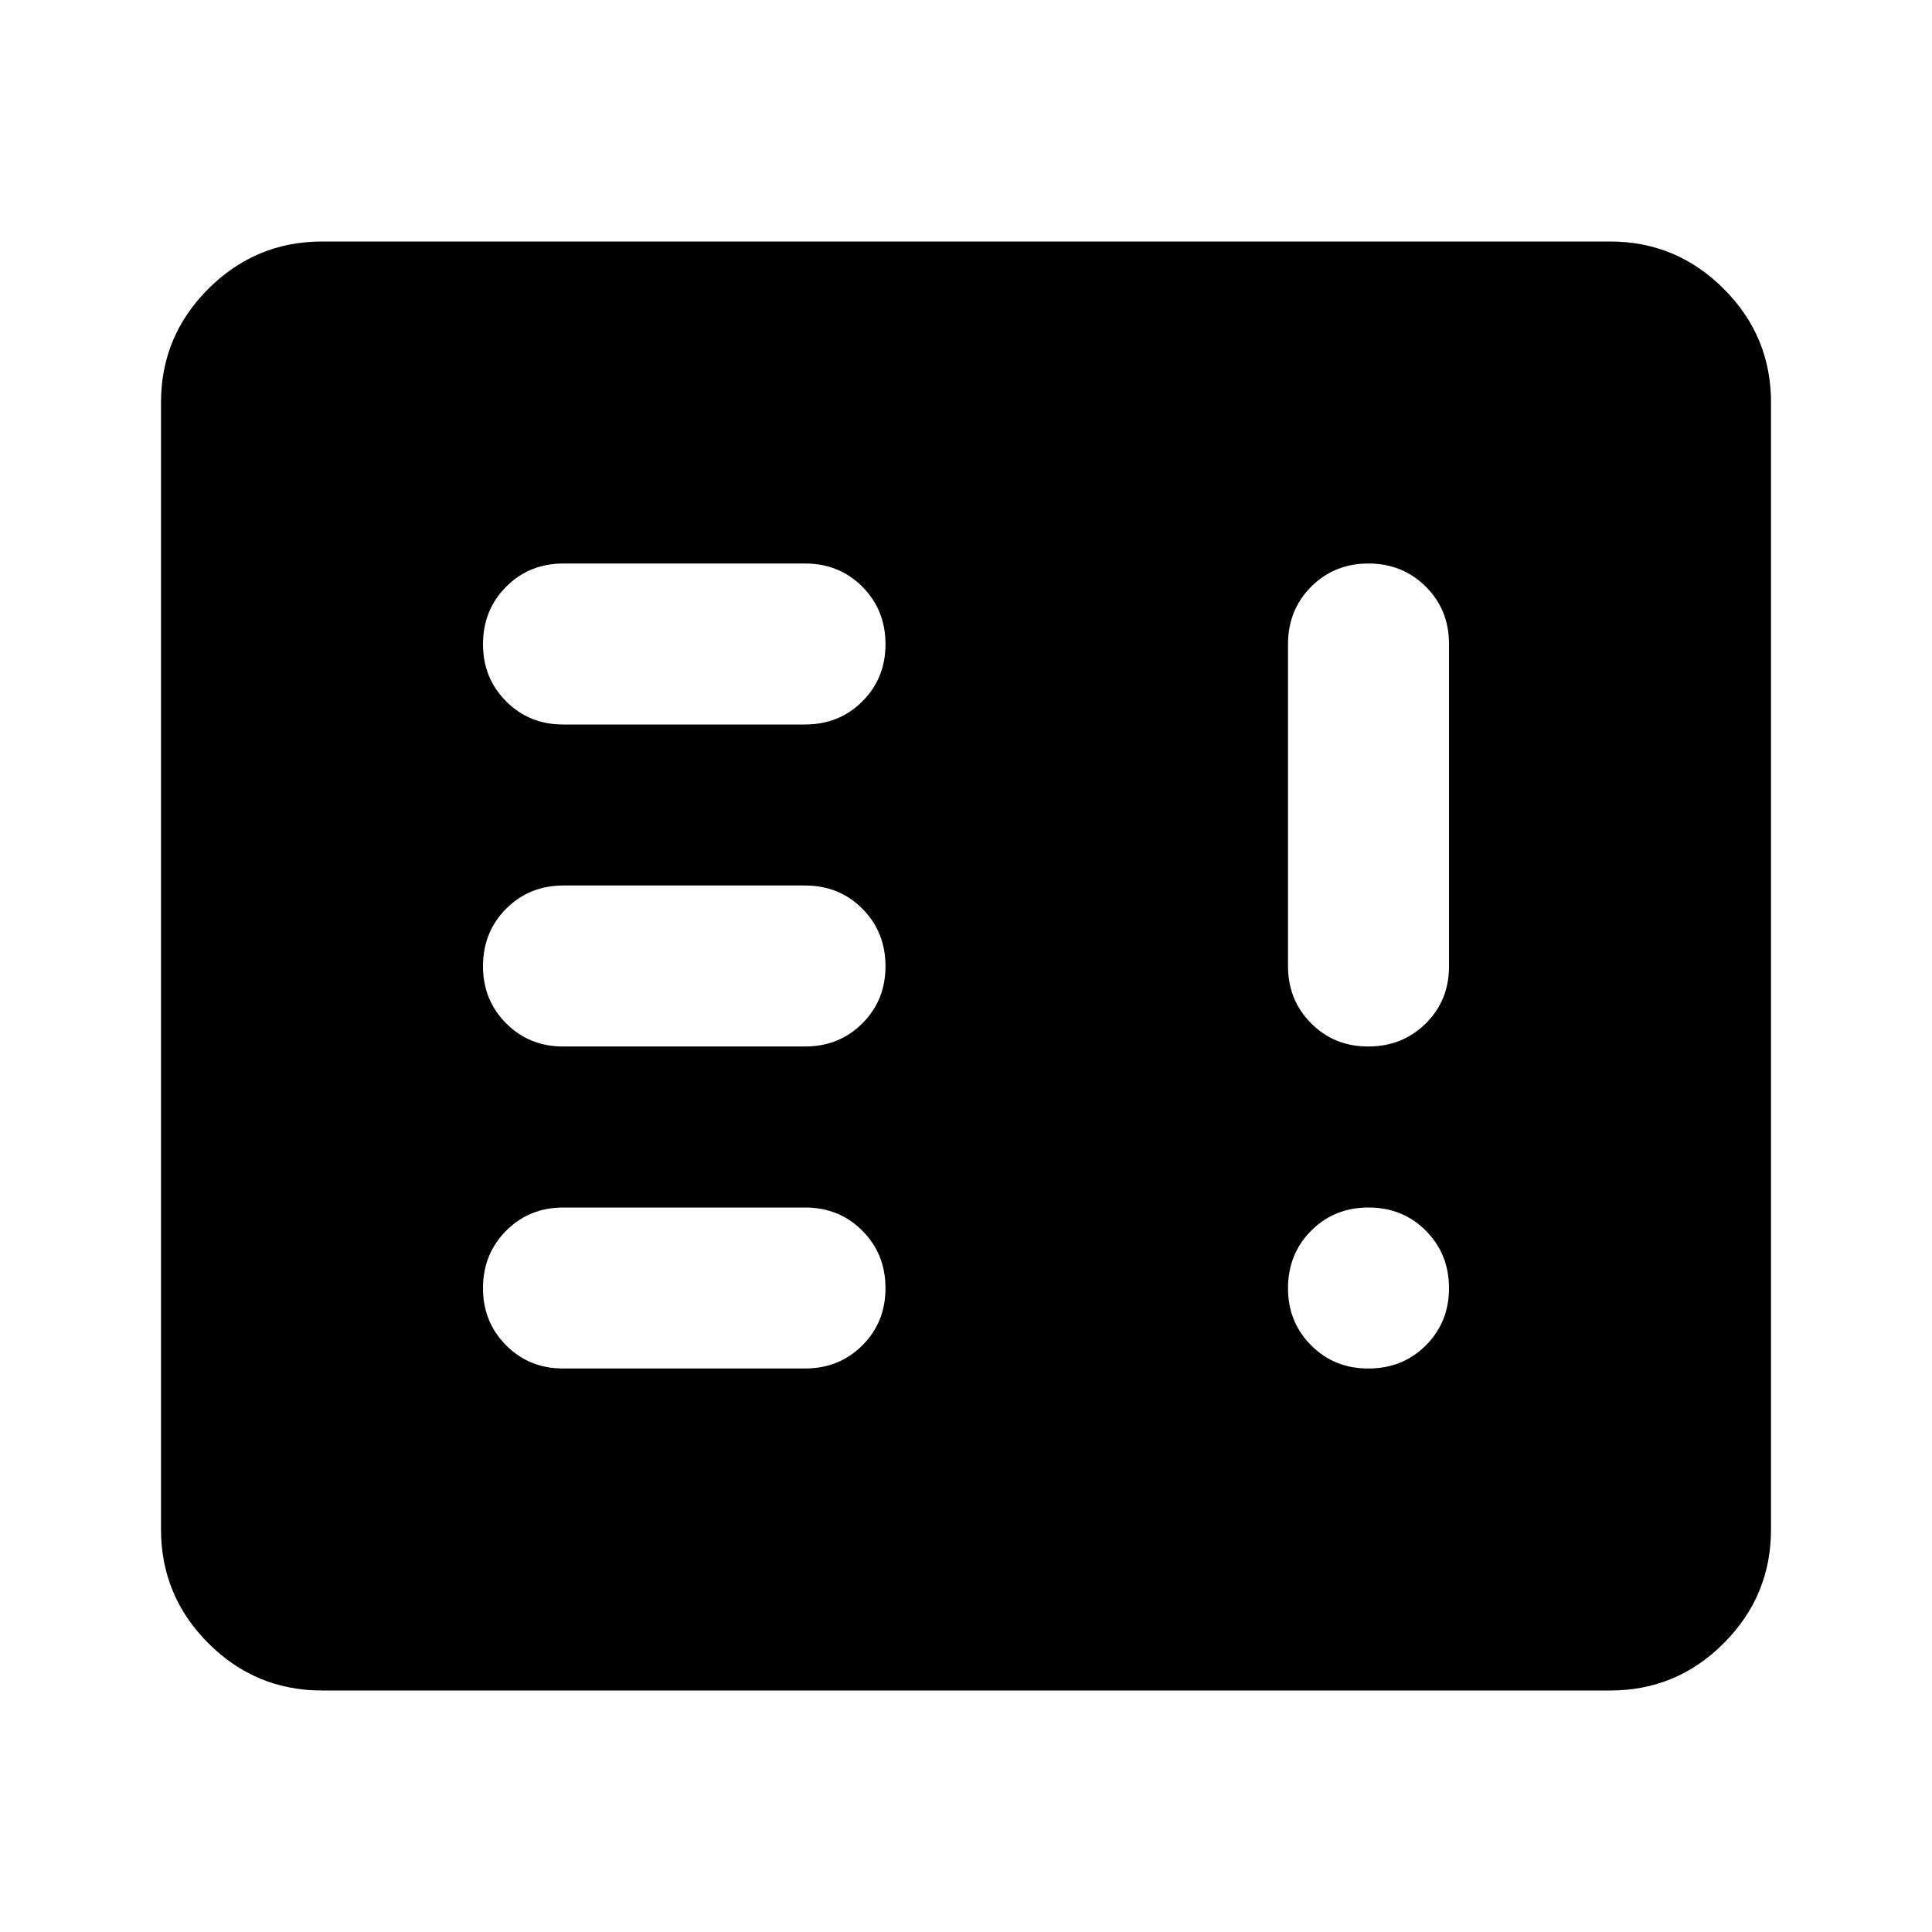 <?xml version="1.0" encoding="utf-8"?>
<!-- Generator: www.svgicons.com -->
<svg xmlns="http://www.w3.org/2000/svg" width="800" height="800" viewBox="0 0 24 24">
<path fill="currentColor" d="M7 17h3q.425 0 .713-.288T11 16t-.288-.712T10 15H7q-.425 0-.712.288T6 16t.288.713T7 17m0-4h3q.425 0 .713-.288T11 12t-.288-.712T10 11H7q-.425 0-.712.288T6 12t.288.713T7 13m10-6q-.425 0-.712.288T16 8v4q0 .425.288.713T17 13t.713-.288T18 12V8q0-.425-.288-.712T17 7M7 9h3q.425 0 .713-.288T11 8t-.288-.712T10 7H7q-.425 0-.712.288T6 8t.288.713T7 9M4 21q-.825 0-1.412-.587T2 19V5q0-.825.588-1.412T4 3h16q.825 0 1.413.588T22 5v14q0 .825-.587 1.413T20 21zm13-4q.425 0 .713-.288T18 16t-.288-.712T17 15t-.712.288T16 16t.288.713T17 17"/>
</svg>
